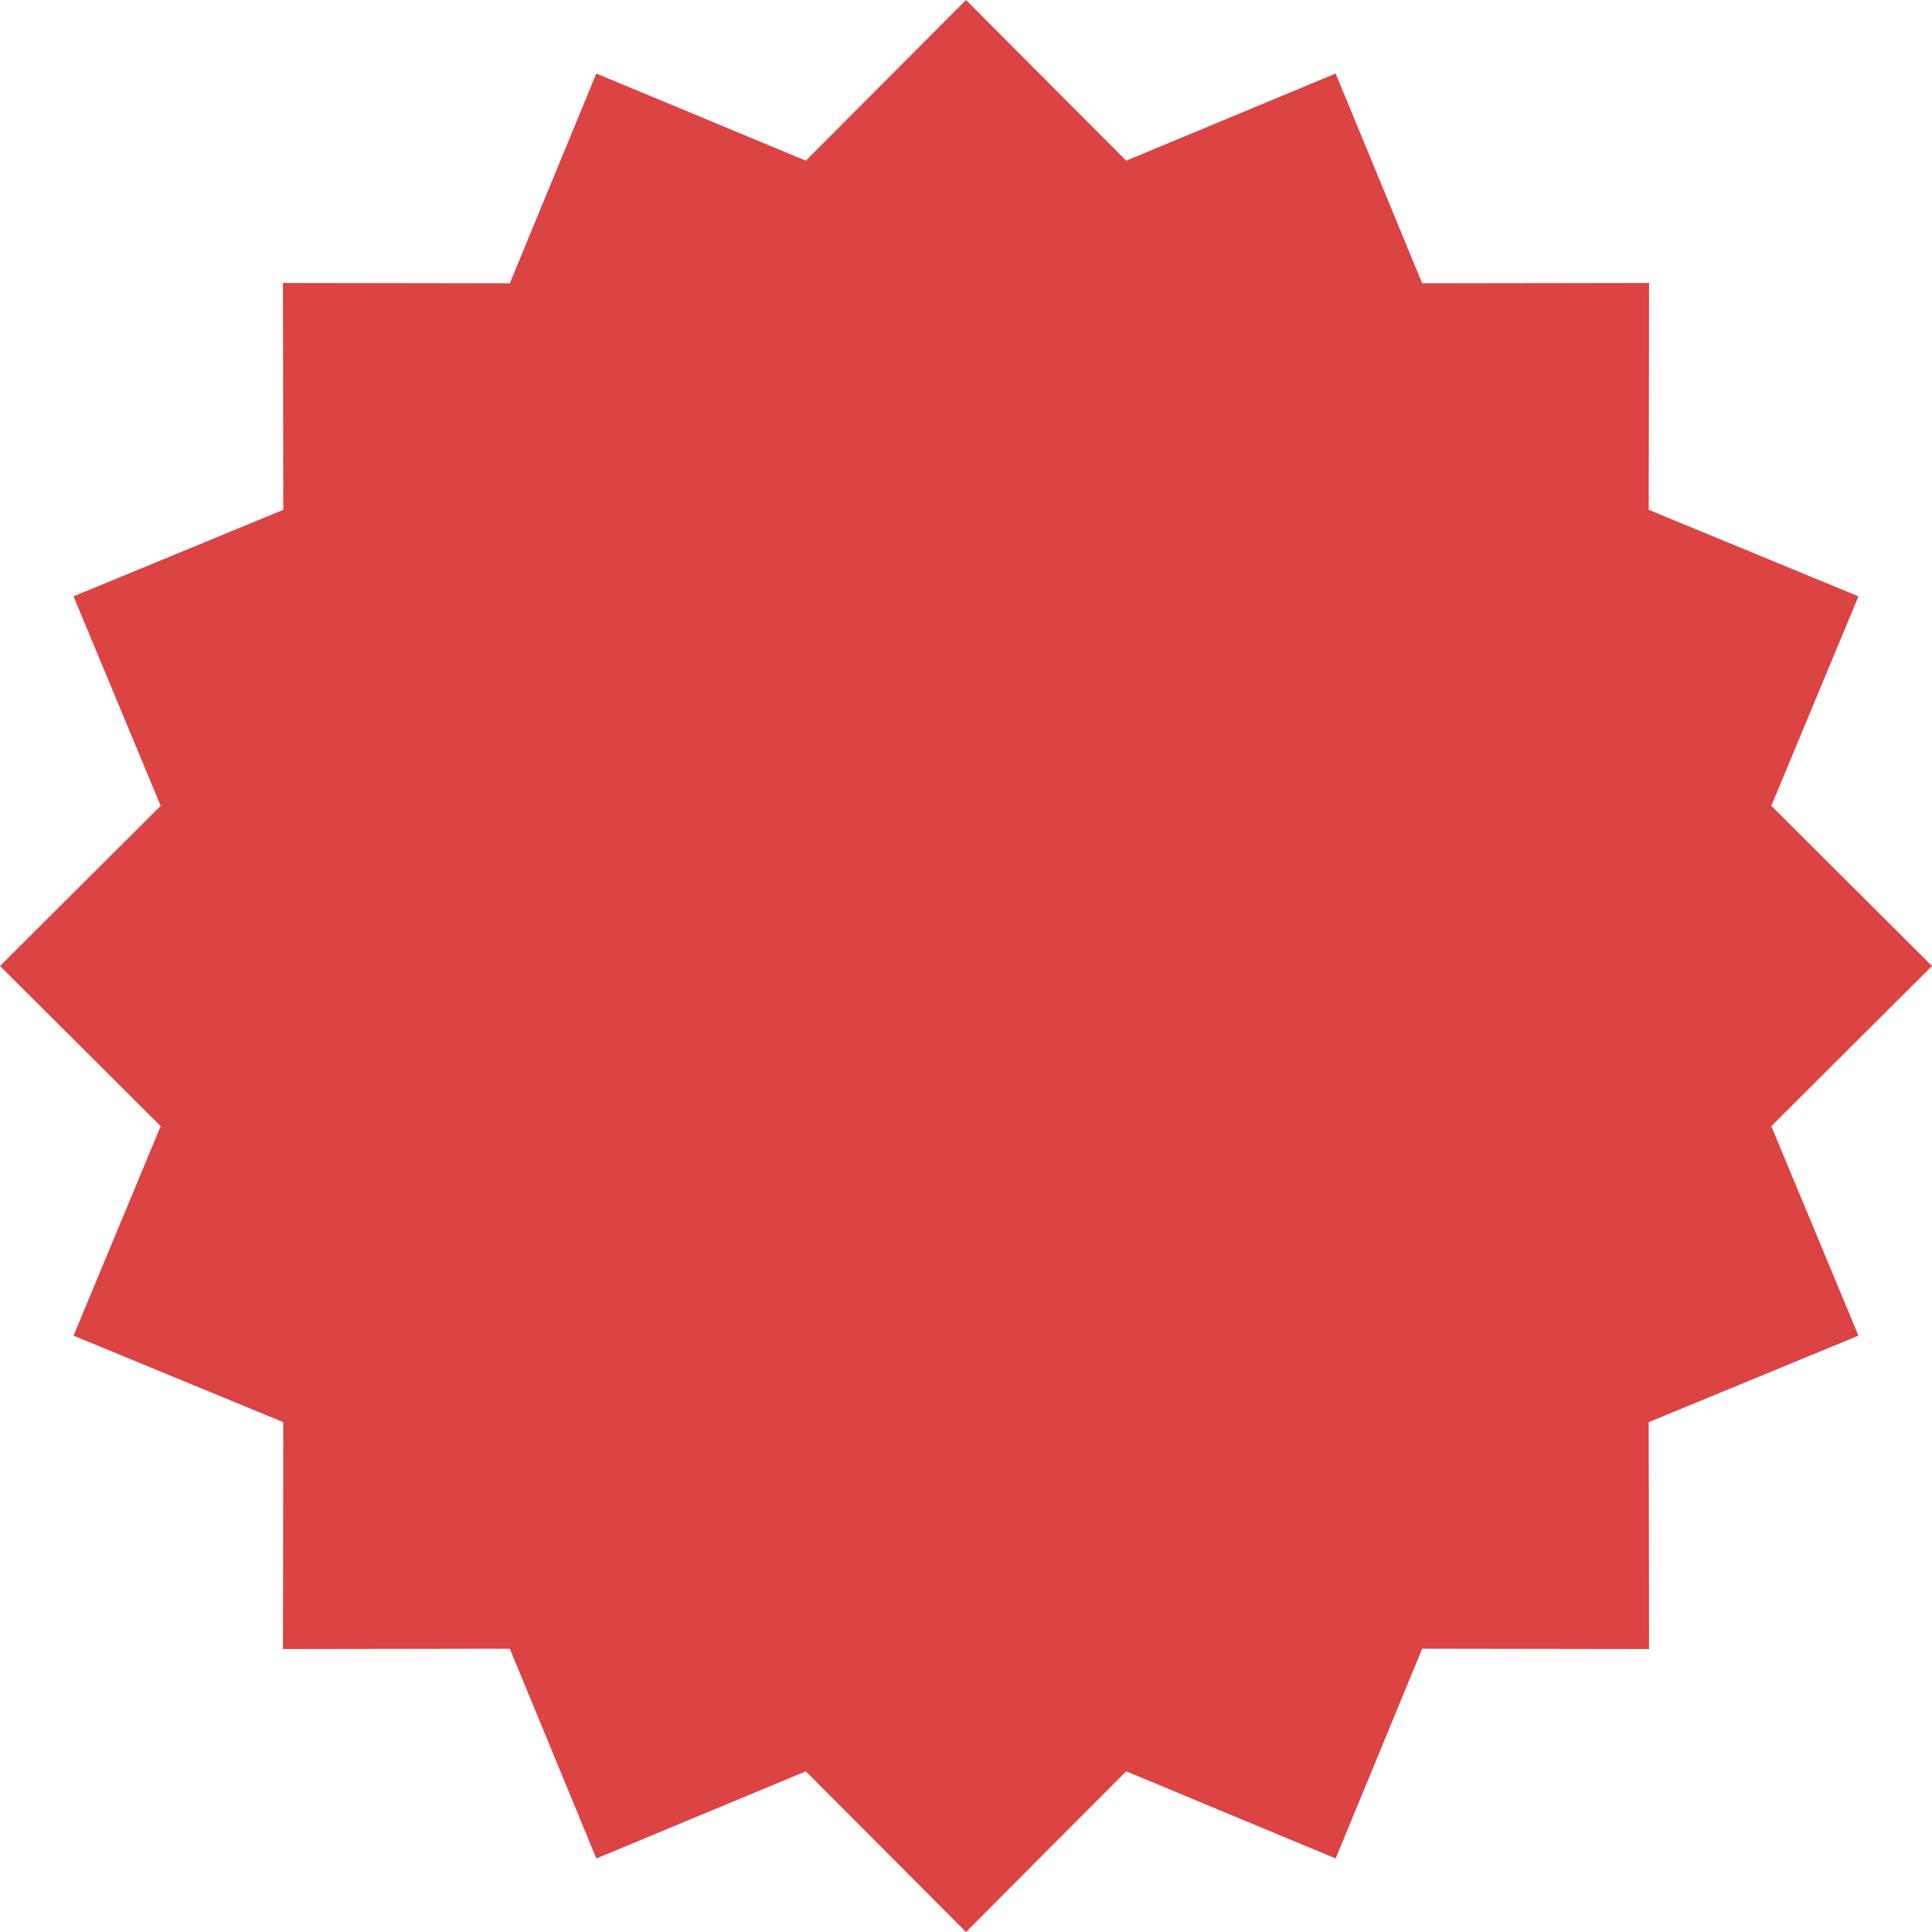 <svg width="91" height="91" viewBox="0 0 91 91" fill="none" xmlns="http://www.w3.org/2000/svg">
<path d="M45.5 0L53.045 7.568L62.912 3.463L66.987 13.343L77.673 13.327L77.657 24.013L87.537 28.088L83.432 37.955L91 45.5L83.432 53.045L87.537 62.912L77.657 66.987L77.673 77.673L66.987 77.657L62.912 87.537L53.045 83.432L45.5 91L37.955 83.432L28.088 87.537L24.013 77.657L13.327 77.673L13.343 66.987L3.463 62.912L7.568 53.045L0 45.5L7.568 37.955L3.463 28.088L13.343 24.013L13.327 13.327L24.013 13.343L28.088 3.463L37.955 7.568L45.5 0Z" fill="#DC4343"/>
</svg>